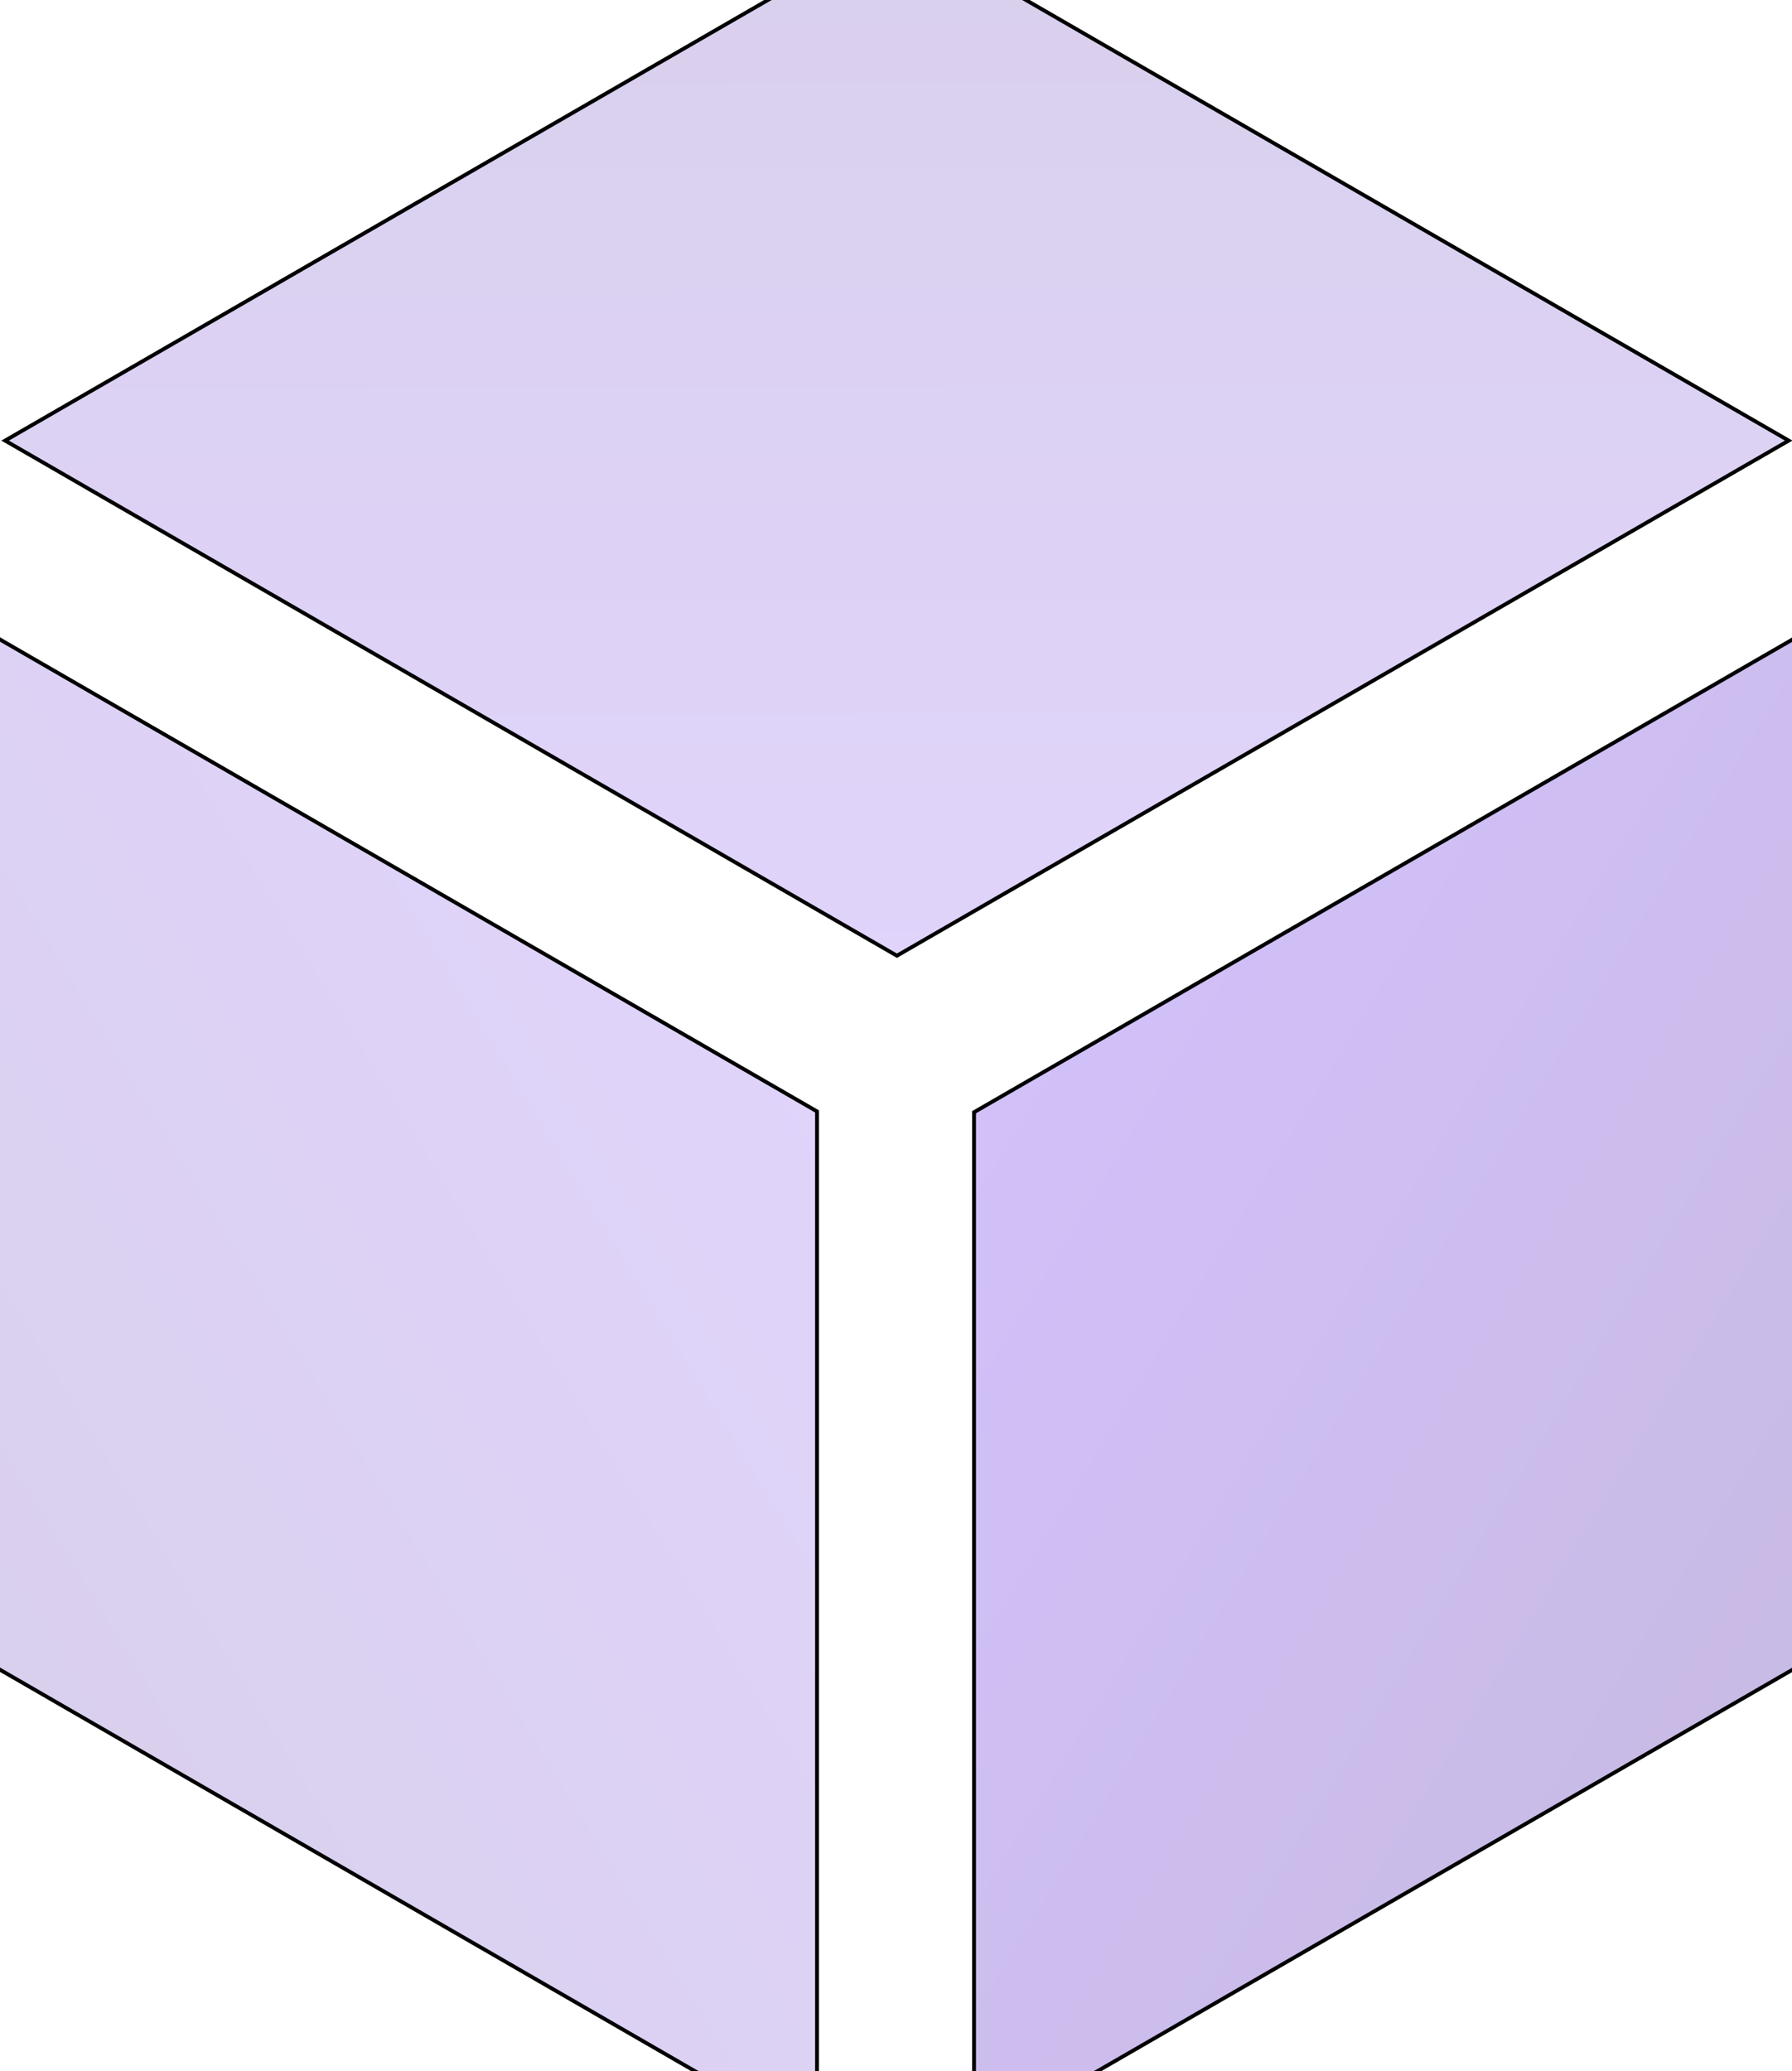 <svg width="469" height="542" viewBox="0 0 469 542" fill="none" xmlns="http://www.w3.org/2000/svg">
<g filter="url(#filter0_i_7923_18740)">
<path d="M234.738 0L468.999 135.304L234.738 270.609L0.478 135.304L234.738 0Z" fill="url(#paint0_linear_7923_18740)" fill-opacity="0.2"/>
<path d="M234.738 0.5L468.133 135.304L234.738 270.108L1.344 135.304L234.738 0.5Z" stroke="black"/>
</g>
<g filter="url(#filter1_i_7923_18740)">
<path d="M0 135.305L234.261 270.609L234.261 541.218L-5.95927e-06 405.913L0 135.305Z" fill="url(#paint1_linear_7923_18740)" fill-opacity="0.2"/>
<path d="M0.433 136.055L233.828 270.859L233.828 540.467L0.433 405.663L0.433 136.055Z" stroke="black"/>
</g>
<g filter="url(#filter2_i_7923_18740)">
<path d="M468.762 135.508L234.501 270.812L234.501 541.421L468.762 406.116L468.762 135.508Z" fill="url(#paint2_linear_7923_18740)" fill-opacity="0.29"/>
<path d="M468.329 136.258L234.934 271.062L234.934 540.671L468.329 405.866L468.329 136.258Z" stroke="black"/>
</g>
<defs>
<filter id="filter0_i_7923_18740" x="0.479" y="-16" width="468.52" height="286.609" filterUnits="userSpaceOnUse" color-interpolation-filters="sRGB">
<feFlood flood-opacity="0" result="BackgroundImageFix"/>
<feBlend mode="normal" in="SourceGraphic" in2="BackgroundImageFix" result="shape"/>
<feColorMatrix in="SourceAlpha" type="matrix" values="0 0 0 0 0 0 0 0 0 0 0 0 0 0 0 0 0 0 127 0" result="hardAlpha"/>
<feOffset dy="-20"/>
<feGaussianBlur stdDeviation="8"/>
<feComposite in2="hardAlpha" operator="arithmetic" k2="-1" k3="1"/>
<feColorMatrix type="matrix" values="0 0 0 0 0.133 0 0 0 0 0.133 0 0 0 0 0.133 0 0 0 0.2 0"/>
<feBlend mode="normal" in2="shape" result="effect1_innerShadow_7923_18740"/>
</filter>
<filter id="filter1_i_7923_18740" x="-16" y="135.305" width="250.26" height="421.912" filterUnits="userSpaceOnUse" color-interpolation-filters="sRGB">
<feFlood flood-opacity="0" result="BackgroundImageFix"/>
<feBlend mode="normal" in="SourceGraphic" in2="BackgroundImageFix" result="shape"/>
<feColorMatrix in="SourceAlpha" type="matrix" values="0 0 0 0 0 0 0 0 0 0 0 0 0 0 0 0 0 0 127 0" result="hardAlpha"/>
<feOffset dx="-20" dy="20"/>
<feGaussianBlur stdDeviation="8"/>
<feComposite in2="hardAlpha" operator="arithmetic" k2="-1" k3="1"/>
<feColorMatrix type="matrix" values="0 0 0 0 0.133 0 0 0 0 0.133 0 0 0 0 0.133 0 0 0 0.2 0"/>
<feBlend mode="normal" in2="shape" result="effect1_innerShadow_7923_18740"/>
</filter>
<filter id="filter2_i_7923_18740" x="234.502" y="135.508" width="250.26" height="421.912" filterUnits="userSpaceOnUse" color-interpolation-filters="sRGB">
<feFlood flood-opacity="0" result="BackgroundImageFix"/>
<feBlend mode="normal" in="SourceGraphic" in2="BackgroundImageFix" result="shape"/>
<feColorMatrix in="SourceAlpha" type="matrix" values="0 0 0 0 0 0 0 0 0 0 0 0 0 0 0 0 0 0 127 0" result="hardAlpha"/>
<feOffset dx="20" dy="20"/>
<feGaussianBlur stdDeviation="8"/>
<feComposite in2="hardAlpha" operator="arithmetic" k2="-1" k3="1"/>
<feColorMatrix type="matrix" values="0 0 0 0 0.133 0 0 0 0 0.133 0 0 0 0 0.133 0 0 0 0.2 0"/>
<feBlend mode="normal" in2="shape" result="effect1_innerShadow_7923_18740"/>
</filter>
<linearGradient id="paint0_linear_7923_18740" x1="234.499" y1="271.012" x2="233.832" y2="0.002" gradientUnits="userSpaceOnUse">
<stop stop-color="#6426EB"/>
<stop offset="1" stop-color="#4013A1"/>
</linearGradient>
<linearGradient id="paint1_linear_7923_18740" x1="-1.63201e-06" y1="405.712" x2="231.244" y2="264.859" gradientUnits="userSpaceOnUse">
<stop stop-color="#4013A1"/>
<stop offset="1" stop-color="#6426EB"/>
</linearGradient>
<linearGradient id="paint2_linear_7923_18740" x1="468.762" y1="405.915" x2="237.518" y2="265.063" gradientUnits="userSpaceOnUse">
<stop stop-color="#4013A1"/>
<stop offset="1" stop-color="#6426EB"/>
</linearGradient>
</defs>
</svg>
